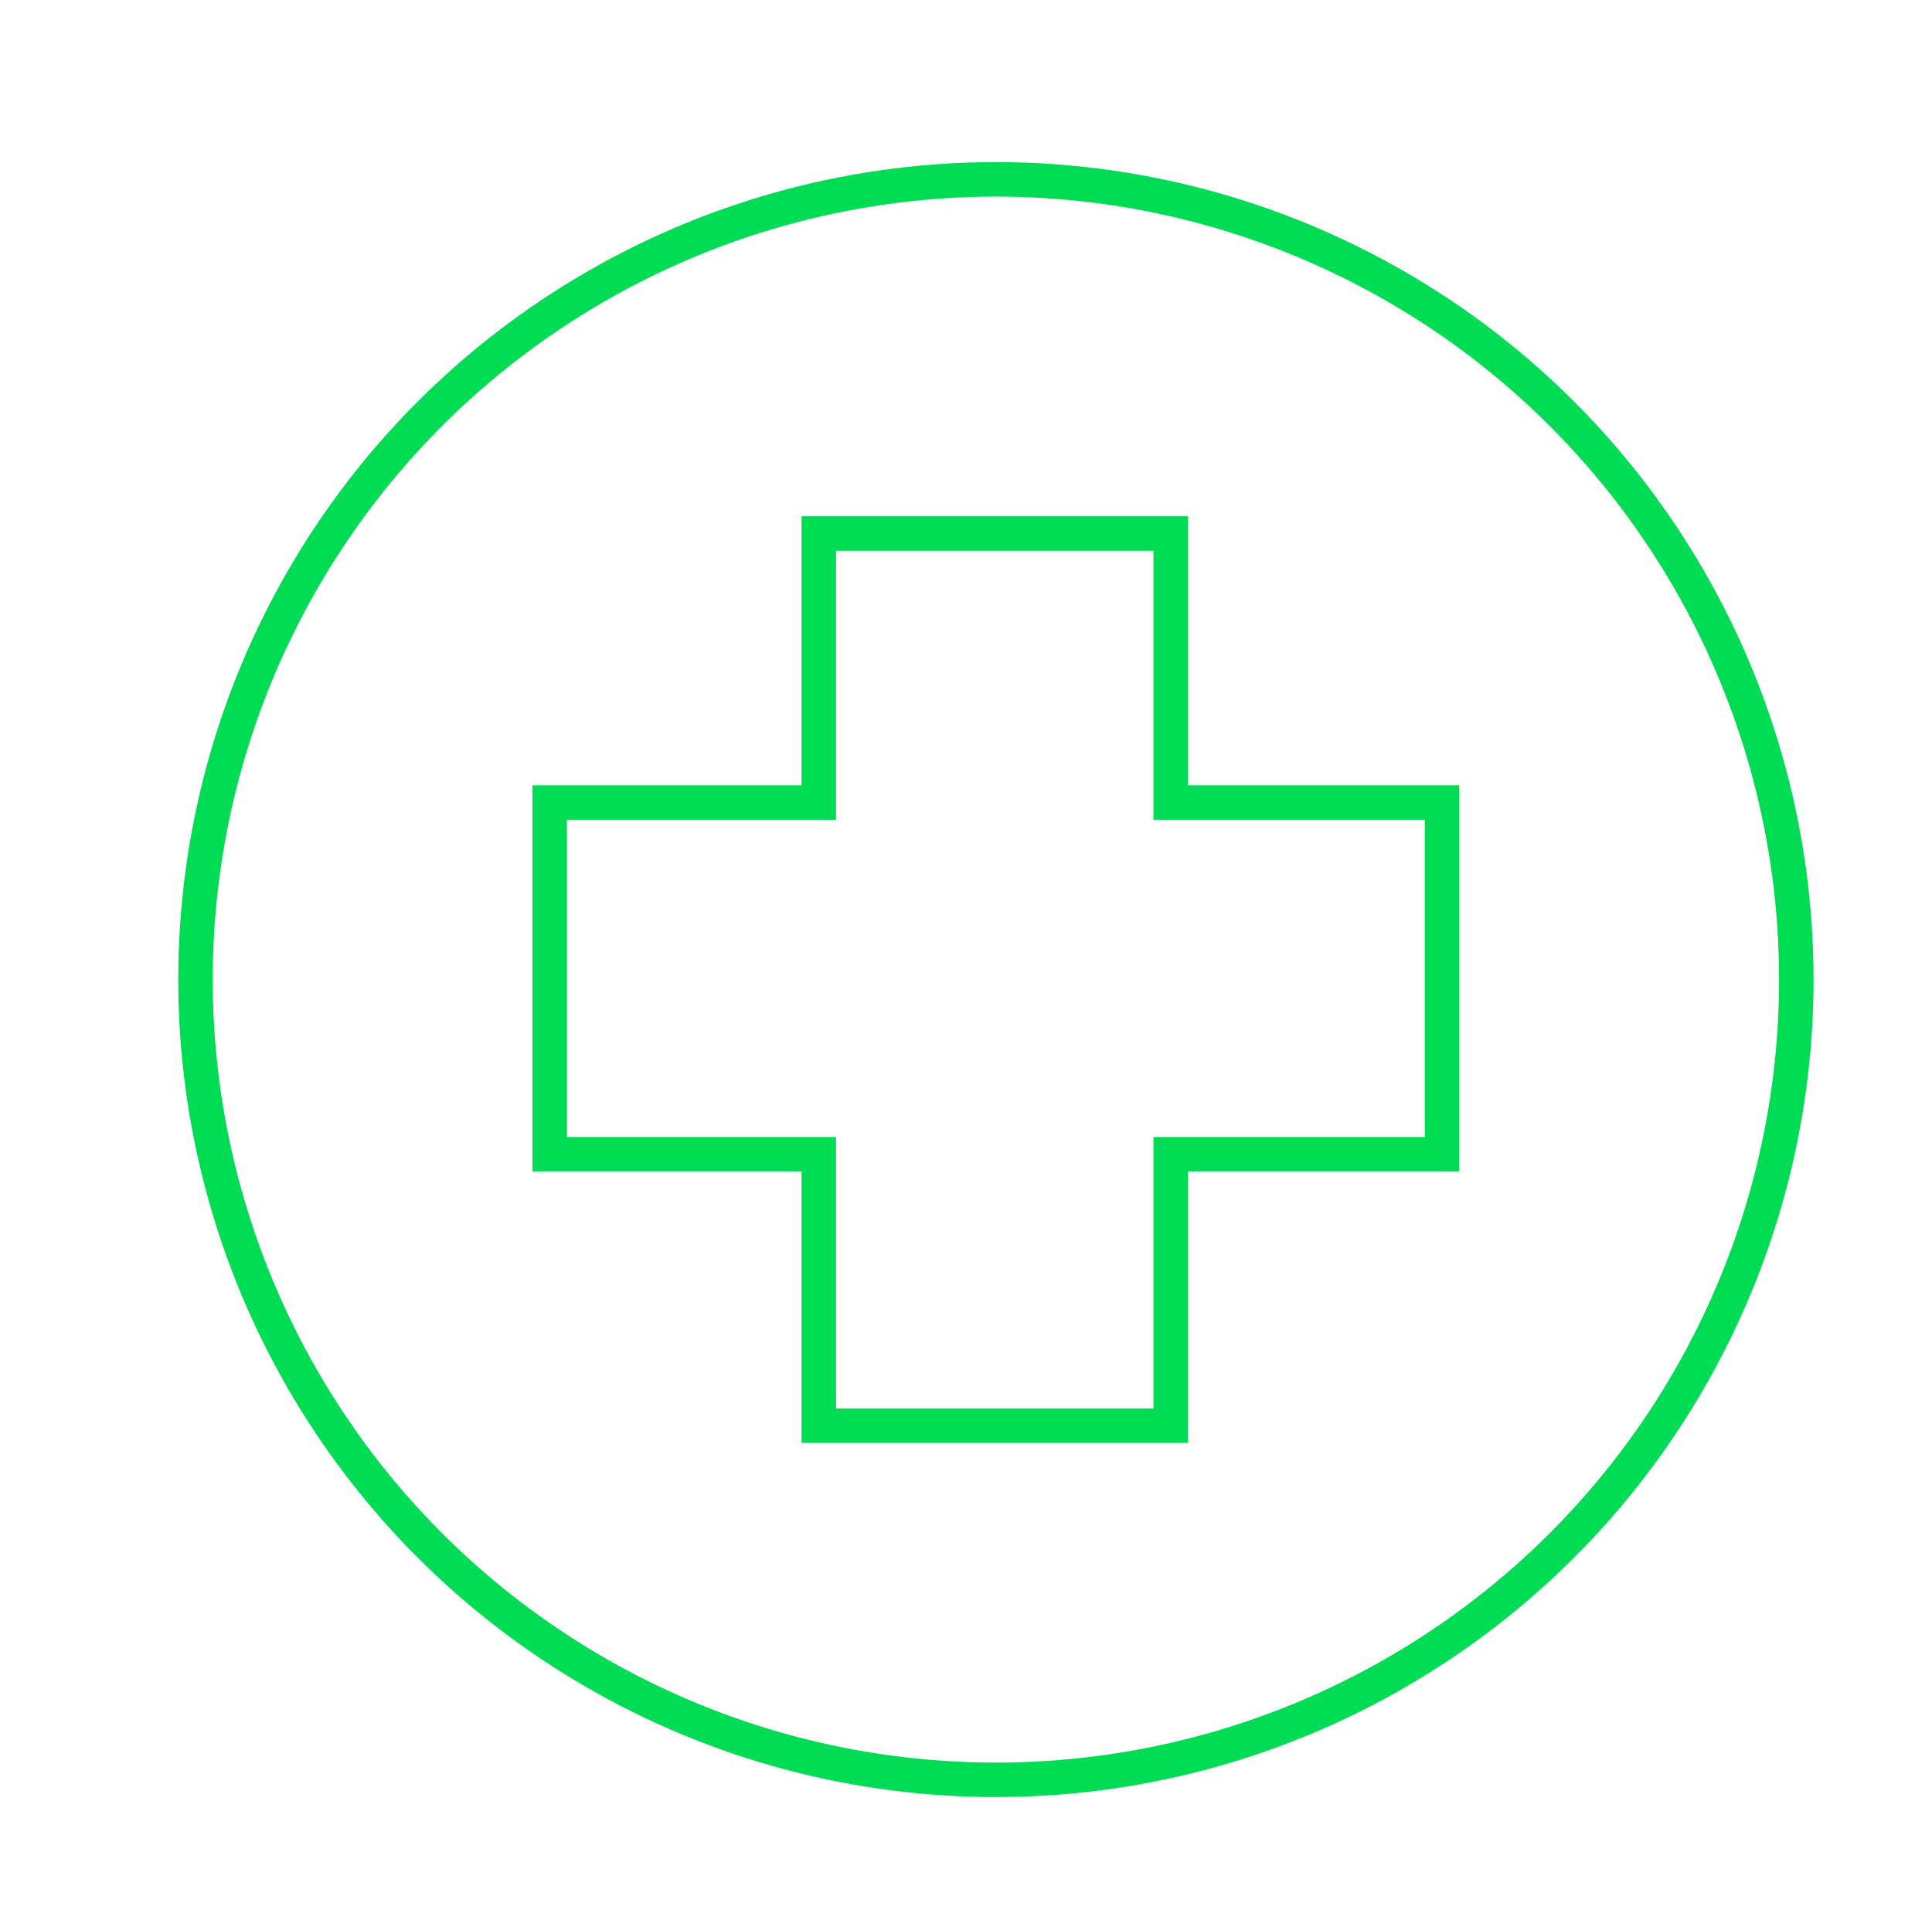 <?xml version="1.0" encoding="utf-8"?>
<!-- Generator: Adobe Illustrator 28.3.0, SVG Export Plug-In . SVG Version: 6.00 Build 0)  -->
<svg version="1.1" id="Layer_1" xmlns="http://www.w3.org/2000/svg" xmlns:xlink="http://www.w3.org/1999/xlink" x="0px" y="0px"
	 viewBox="0 0 84 83.5" style="enable-background:new 0 0 84 83.5;" xml:space="preserve">
<style type="text/css">
	.st0{fill:none;stroke:#00DD54;stroke-width:1.5;stroke-miterlimit:10;}
</style>
<title>Cinch_Icon</title>
<g id="Artwork">
	<polygon class="st0" points="62.7,34.9 50.9,34.9 50.9,23.2 35.6,23.2 35.6,34.9 23.9,34.9 23.9,50.2 35.6,50.2 35.6,62 50.9,62 
		50.9,50.2 62.7,50.2 	"/>
	<circle class="st0" cx="43.3" cy="42.6" r="34.8"/>
</g>
</svg>
